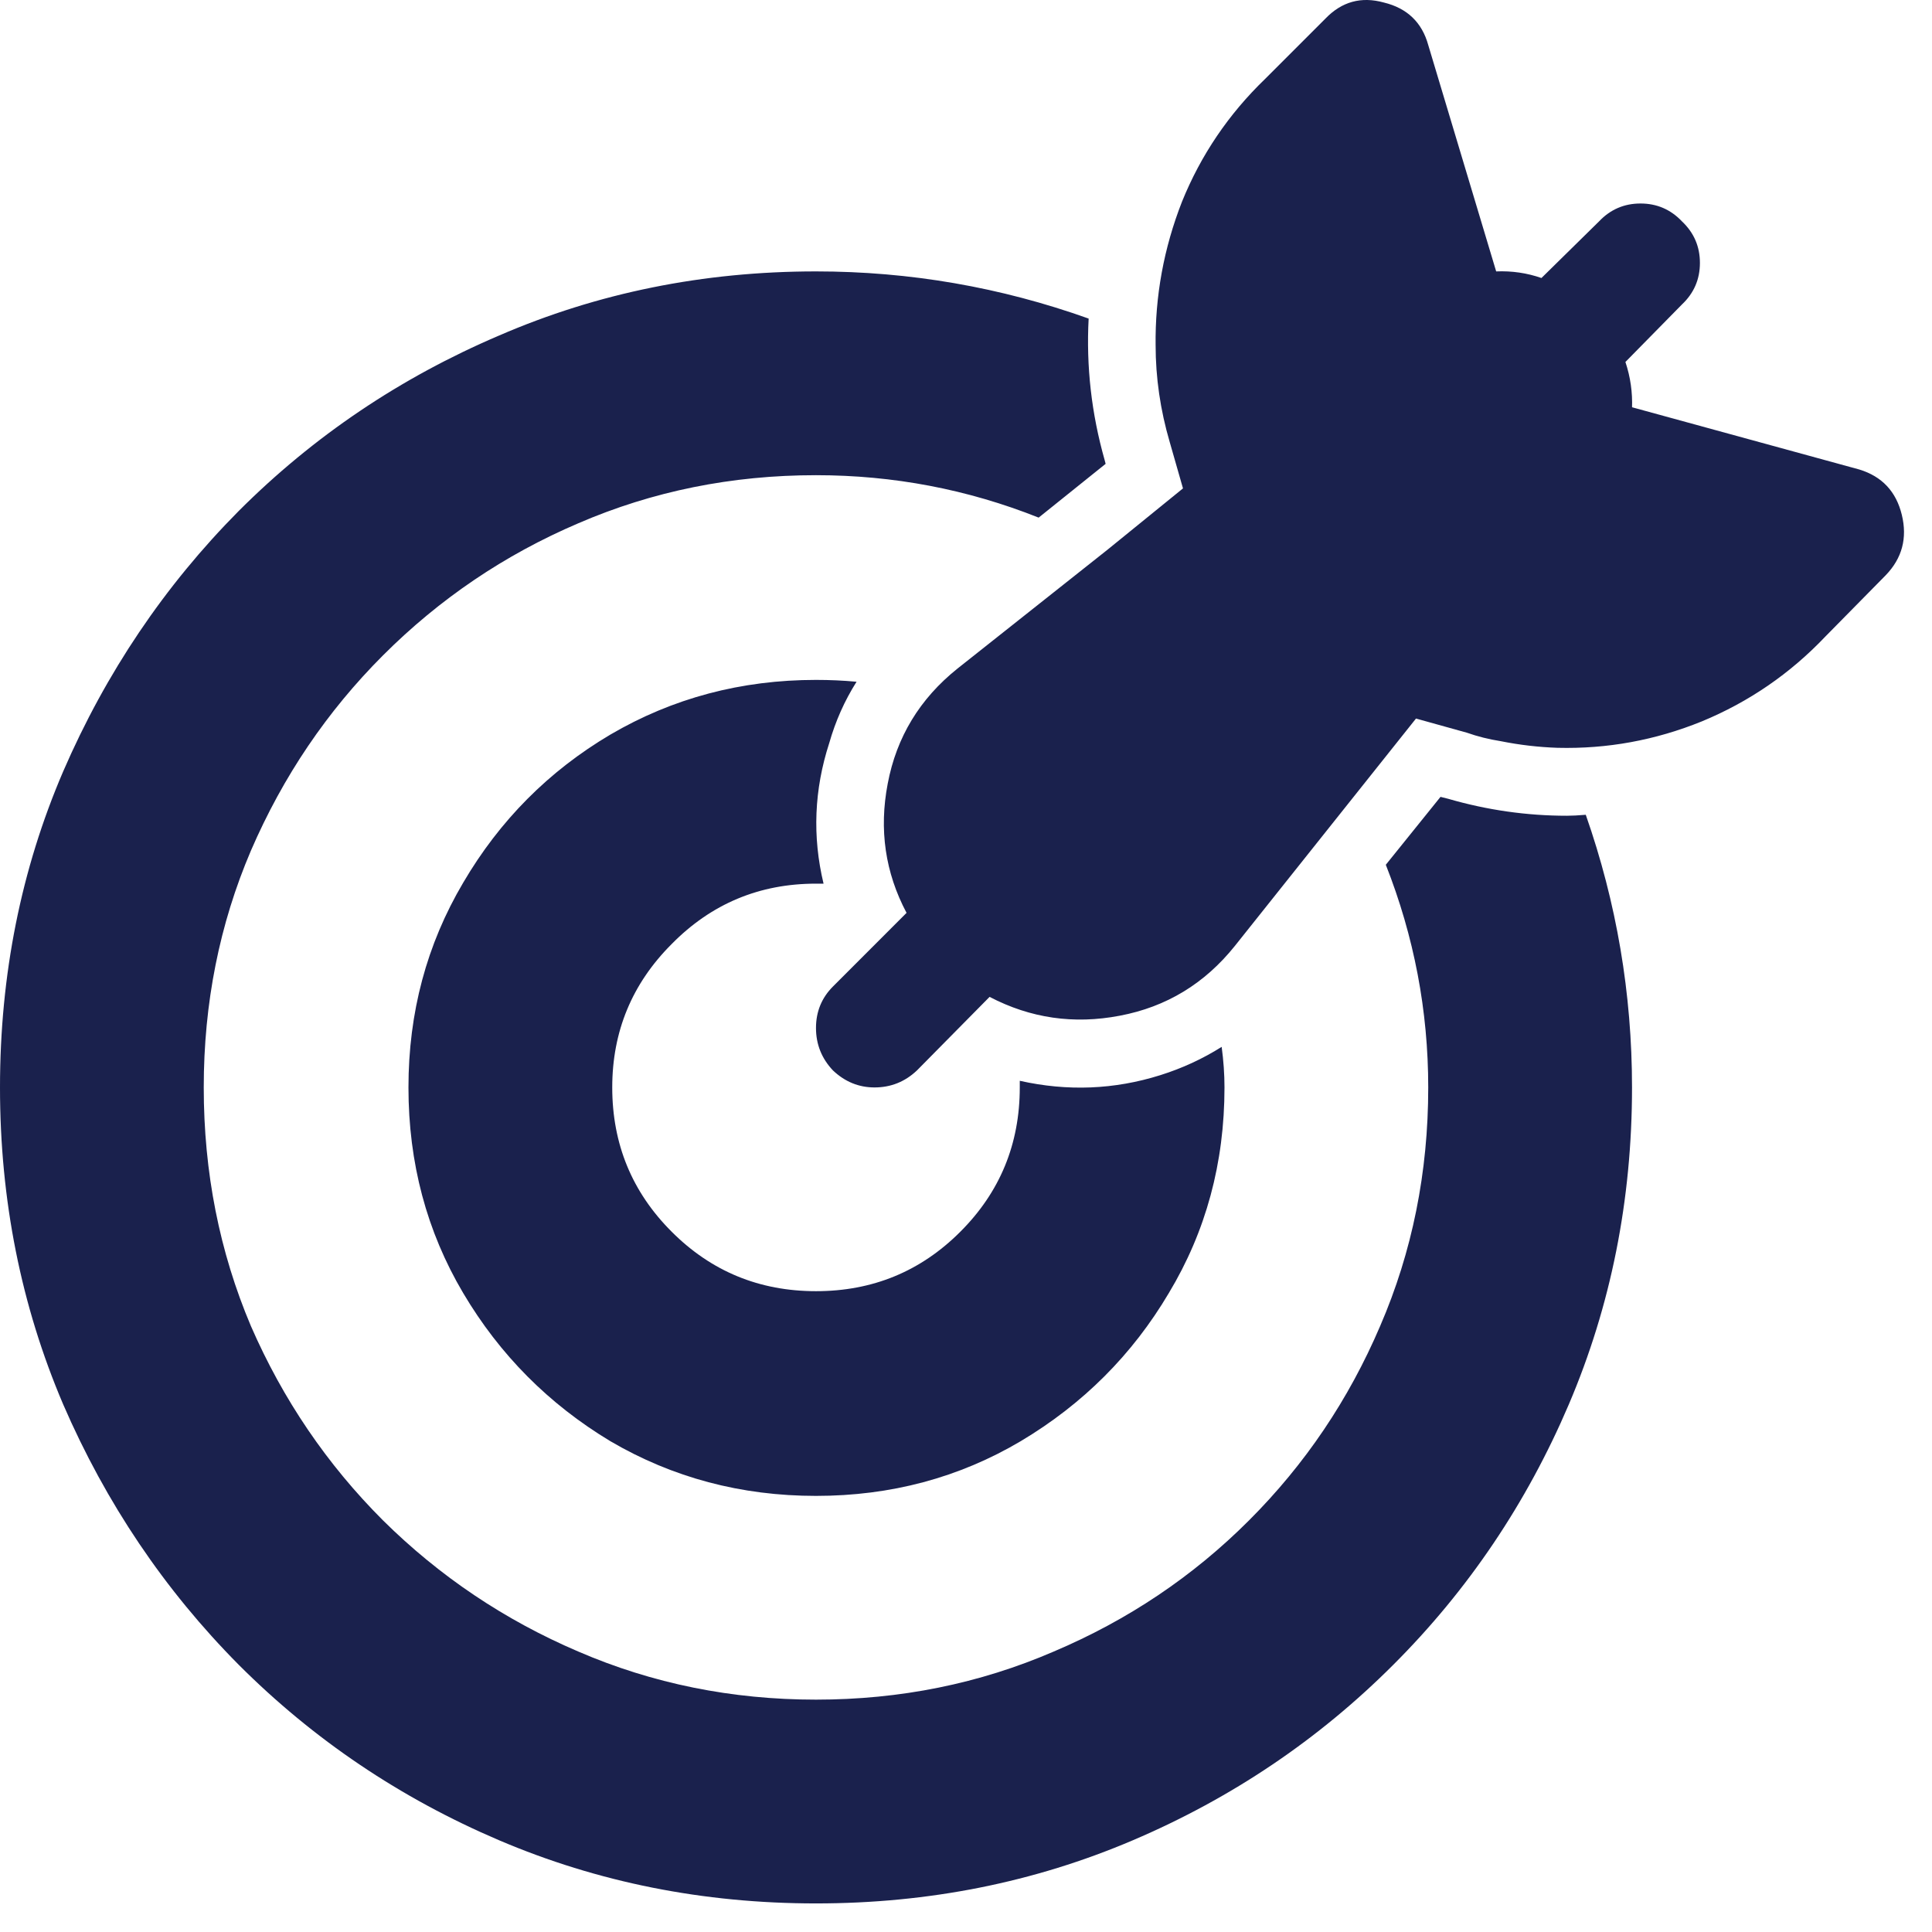 <svg width="48" height="48" viewBox="0 0 48 48" fill="none" xmlns="http://www.w3.org/2000/svg">
<path d="M28.711 8.595C28.711 8.595 28.711 8.587 28.711 8.571C28.711 9.384 28.828 10.188 29.062 10.985L29.391 12.134L27.516 13.657L23.789 16.61C22.852 17.36 22.273 18.313 22.055 19.47C21.836 20.61 21.992 21.68 22.523 22.68L20.695 24.509C20.414 24.79 20.273 25.134 20.273 25.54C20.273 25.946 20.414 26.298 20.695 26.595C20.992 26.876 21.336 27.017 21.727 27.017C22.133 27.017 22.484 26.876 22.781 26.595L24.586 24.767C25.602 25.298 26.68 25.454 27.82 25.235C28.977 25.017 29.93 24.438 30.68 23.501L35.18 17.852L36.445 18.204C36.711 18.298 36.992 18.368 37.289 18.415C37.758 18.509 38.227 18.563 38.695 18.579C39.93 18.61 41.125 18.392 42.281 17.923C43.453 17.438 44.477 16.735 45.352 15.813L46.852 14.29C47.258 13.868 47.391 13.368 47.25 12.79C47.109 12.212 46.758 11.837 46.195 11.665L40.547 10.118V10.142C40.562 9.751 40.508 9.368 40.383 8.993L41.789 7.563C42.086 7.282 42.234 6.938 42.234 6.532C42.234 6.126 42.086 5.782 41.789 5.501C41.508 5.204 41.164 5.056 40.758 5.056C40.352 5.056 40.008 5.204 39.727 5.501L38.297 6.907C37.938 6.782 37.562 6.727 37.172 6.743L35.484 1.118C35.328 0.556 34.961 0.204 34.383 0.063C33.82 -0.093 33.336 0.04 32.93 0.462L31.43 1.962C30.523 2.837 29.836 3.852 29.367 5.009C28.914 6.165 28.695 7.36 28.711 8.595ZM34.43 21.485L35.789 19.798L35.977 19.845C36.945 20.126 37.93 20.267 38.93 20.267C39.055 20.267 39.211 20.259 39.398 20.243C40.164 22.43 40.547 24.688 40.547 27.017C40.547 29.813 40.023 32.438 38.977 34.892C37.93 37.345 36.477 39.501 34.617 41.36C32.758 43.22 30.602 44.673 28.148 45.72C25.695 46.767 23.07 47.29 20.273 47.29C17.477 47.29 14.852 46.767 12.398 45.72C9.945 44.673 7.789 43.22 5.93 41.36C4.086 39.501 2.633 37.345 1.57 34.892C0.523 32.438 0 29.813 0 27.017C0 24.22 0.523 21.602 1.57 19.165C2.633 16.712 4.086 14.556 5.93 12.696C7.789 10.837 9.945 9.384 12.398 8.337C14.852 7.274 17.477 6.743 20.273 6.743C22.602 6.743 24.859 7.134 27.047 7.915C26.984 9.102 27.117 10.274 27.445 11.431L27.469 11.524L25.805 12.86C24.039 12.157 22.195 11.806 20.273 11.806C18.18 11.806 16.211 12.204 14.367 13.001C12.539 13.782 10.922 14.876 9.516 16.282C8.125 17.673 7.031 19.29 6.234 21.134C5.453 22.962 5.062 24.923 5.062 27.017C5.062 29.126 5.453 31.102 6.234 32.946C7.031 34.774 8.125 36.384 9.516 37.774C10.922 39.165 12.539 40.251 14.367 41.032C16.211 41.829 18.18 42.227 20.273 42.227C22.367 42.227 24.336 41.829 26.18 41.032C28.023 40.251 29.641 39.165 31.031 37.774C32.422 36.384 33.508 34.774 34.289 32.946C35.086 31.102 35.484 29.126 35.484 27.017C35.484 25.11 35.133 23.267 34.43 21.485ZM25.336 26.852C26.523 27.118 27.688 27.071 28.828 26.712C29.375 26.54 29.883 26.305 30.352 26.009C30.398 26.352 30.422 26.688 30.422 27.017C30.422 28.892 29.961 30.595 29.039 32.126C28.133 33.657 26.906 34.884 25.359 35.806C23.828 36.712 22.133 37.165 20.273 37.165C18.414 37.165 16.711 36.712 15.164 35.806C13.633 34.884 12.414 33.657 11.508 32.126C10.602 30.595 10.148 28.892 10.148 27.017C10.148 25.157 10.602 23.462 11.508 21.93C12.414 20.384 13.633 19.157 15.164 18.251C16.711 17.345 18.414 16.892 20.273 16.892C20.617 16.892 20.953 16.907 21.281 16.938C20.984 17.407 20.758 17.915 20.602 18.462C20.227 19.618 20.18 20.782 20.461 21.954C20.383 21.954 20.32 21.954 20.273 21.954C18.867 21.954 17.672 22.454 16.688 23.454C15.703 24.438 15.211 25.626 15.211 27.017C15.211 28.423 15.703 29.618 16.688 30.602C17.672 31.587 18.867 32.079 20.273 32.079C21.68 32.079 22.875 31.587 23.859 30.602C24.844 29.618 25.336 28.423 25.336 27.017C25.336 26.985 25.336 26.93 25.336 26.852Z" fill="#1A214D"/>
</svg>

